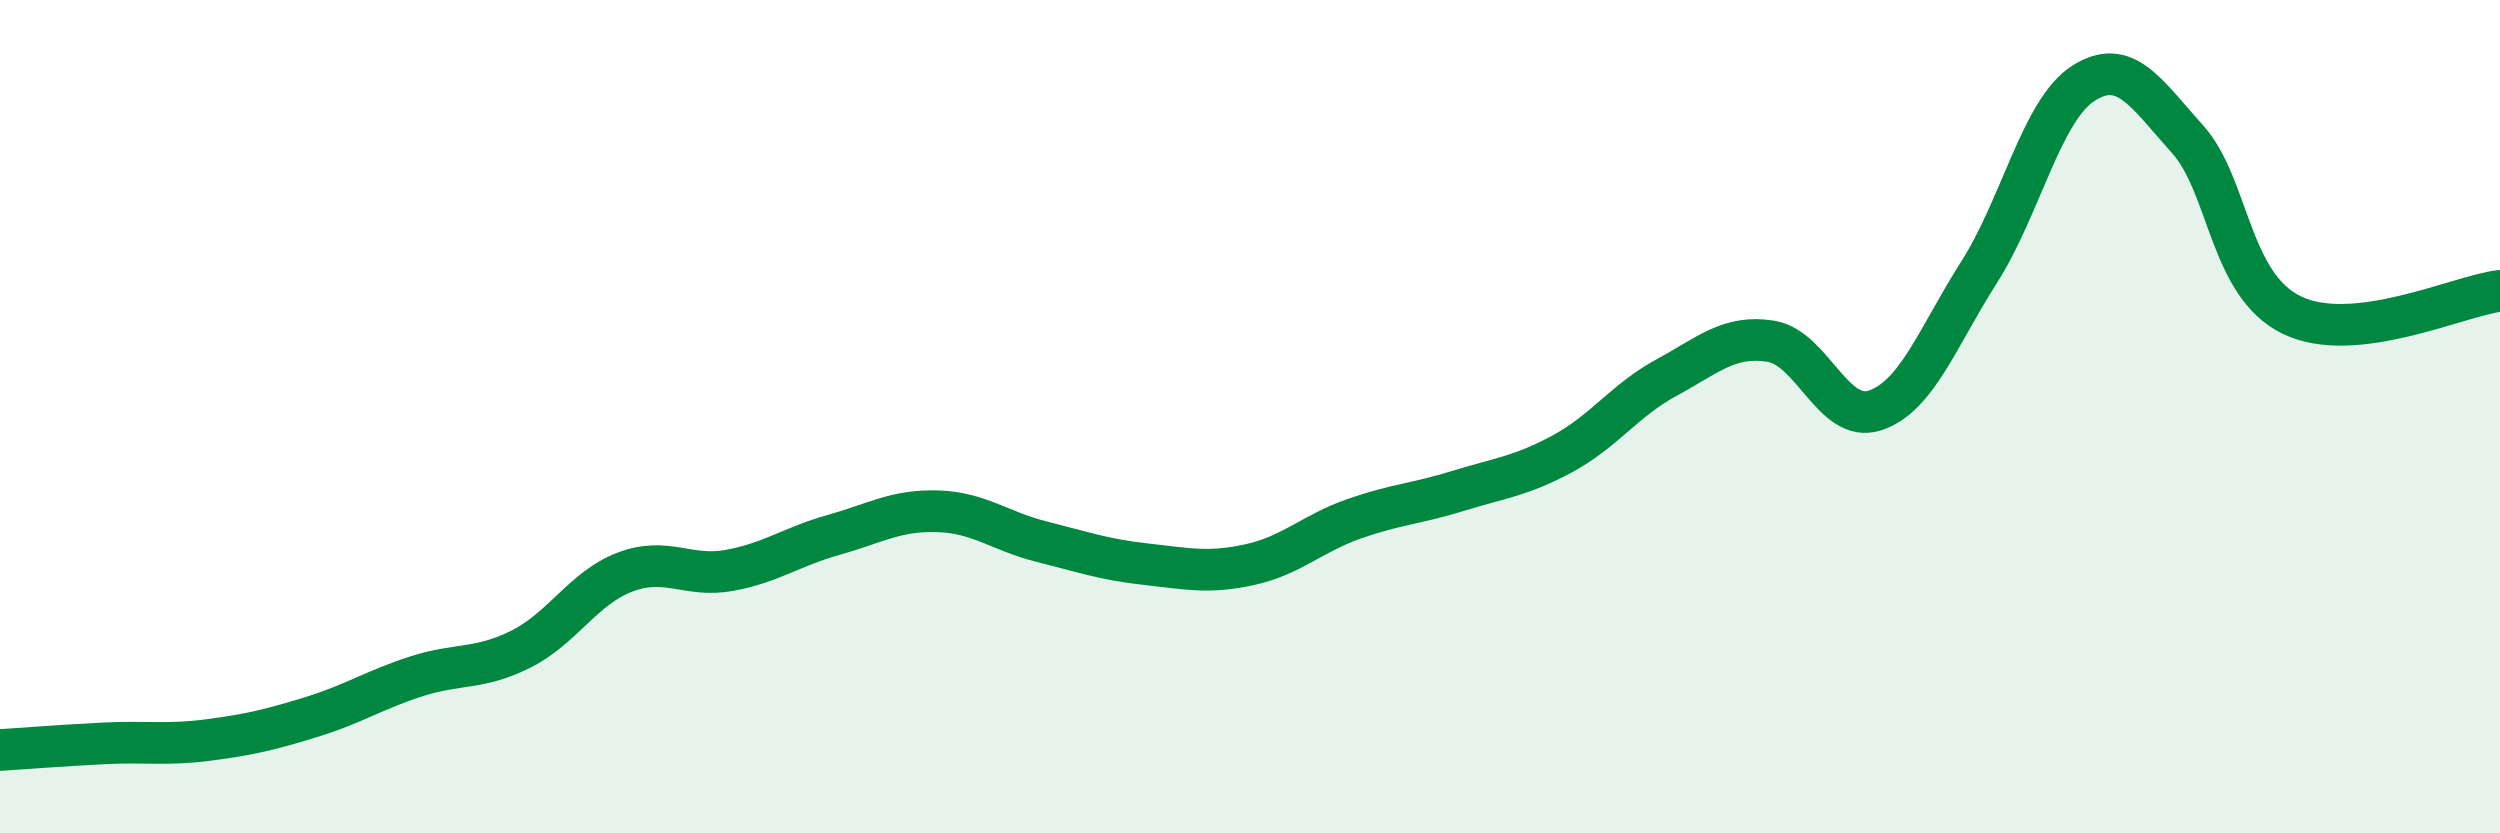 
    <svg width="60" height="20" viewBox="0 0 60 20" xmlns="http://www.w3.org/2000/svg">
      <path
        d="M 0,18 C 0.5,17.97 1.5,17.89 2.5,17.84 C 3.5,17.79 4,17.89 5,17.76 C 6,17.63 6.5,17.51 7.5,17.2 C 8.5,16.89 9,16.55 10,16.23 C 11,15.91 11.5,16.08 12.5,15.58 C 13.5,15.08 14,14.11 15,13.73 C 16,13.35 16.5,13.87 17.5,13.69 C 18.5,13.51 19,13.12 20,12.84 C 21,12.56 21.5,12.24 22.5,12.27 C 23.5,12.3 24,12.75 25,13 C 26,13.25 26.5,13.43 27.5,13.54 C 28.5,13.65 29,13.77 30,13.55 C 31,13.33 31.5,12.8 32.5,12.45 C 33.5,12.1 34,12.09 35,11.78 C 36,11.47 36.5,11.43 37.5,10.89 C 38.5,10.35 39,9.6 40,9.06 C 41,8.52 41.5,8.03 42.5,8.19 C 43.5,8.35 44,10.18 45,9.85 C 46,9.52 46.5,8.1 47.5,6.53 C 48.5,4.96 49,2.64 50,2 C 51,1.36 51.5,2.23 52.5,3.34 C 53.5,4.45 53.5,6.83 55,7.56 C 56.5,8.29 59,7.1 60,6.98L60 20L0 20Z"
        fill="#008740"
        opacity="0.1"
        stroke-linecap="round"
        stroke-linejoin="round"
      />
      <path
        d="M 0,18 C 0.5,17.97 1.5,17.89 2.5,17.84 C 3.5,17.79 4,17.89 5,17.76 C 6,17.63 6.5,17.51 7.5,17.2 C 8.5,16.89 9,16.55 10,16.23 C 11,15.91 11.5,16.08 12.5,15.58 C 13.5,15.08 14,14.11 15,13.73 C 16,13.35 16.5,13.87 17.5,13.69 C 18.5,13.51 19,13.12 20,12.84 C 21,12.56 21.5,12.24 22.5,12.27 C 23.5,12.3 24,12.75 25,13 C 26,13.25 26.5,13.43 27.5,13.54 C 28.5,13.65 29,13.77 30,13.55 C 31,13.33 31.5,12.8 32.5,12.45 C 33.5,12.1 34,12.09 35,11.78 C 36,11.47 36.5,11.43 37.5,10.89 C 38.5,10.35 39,9.6 40,9.06 C 41,8.52 41.5,8.03 42.5,8.19 C 43.5,8.35 44,10.18 45,9.85 C 46,9.52 46.5,8.1 47.5,6.53 C 48.5,4.96 49,2.64 50,2 C 51,1.36 51.5,2.23 52.5,3.34 C 53.5,4.45 53.5,6.83 55,7.56 C 56.5,8.29 59,7.1 60,6.98"
        stroke="#008740"
        stroke-width="1"
        fill="none"
        stroke-linecap="round"
        stroke-linejoin="round"
      />
    </svg>
  